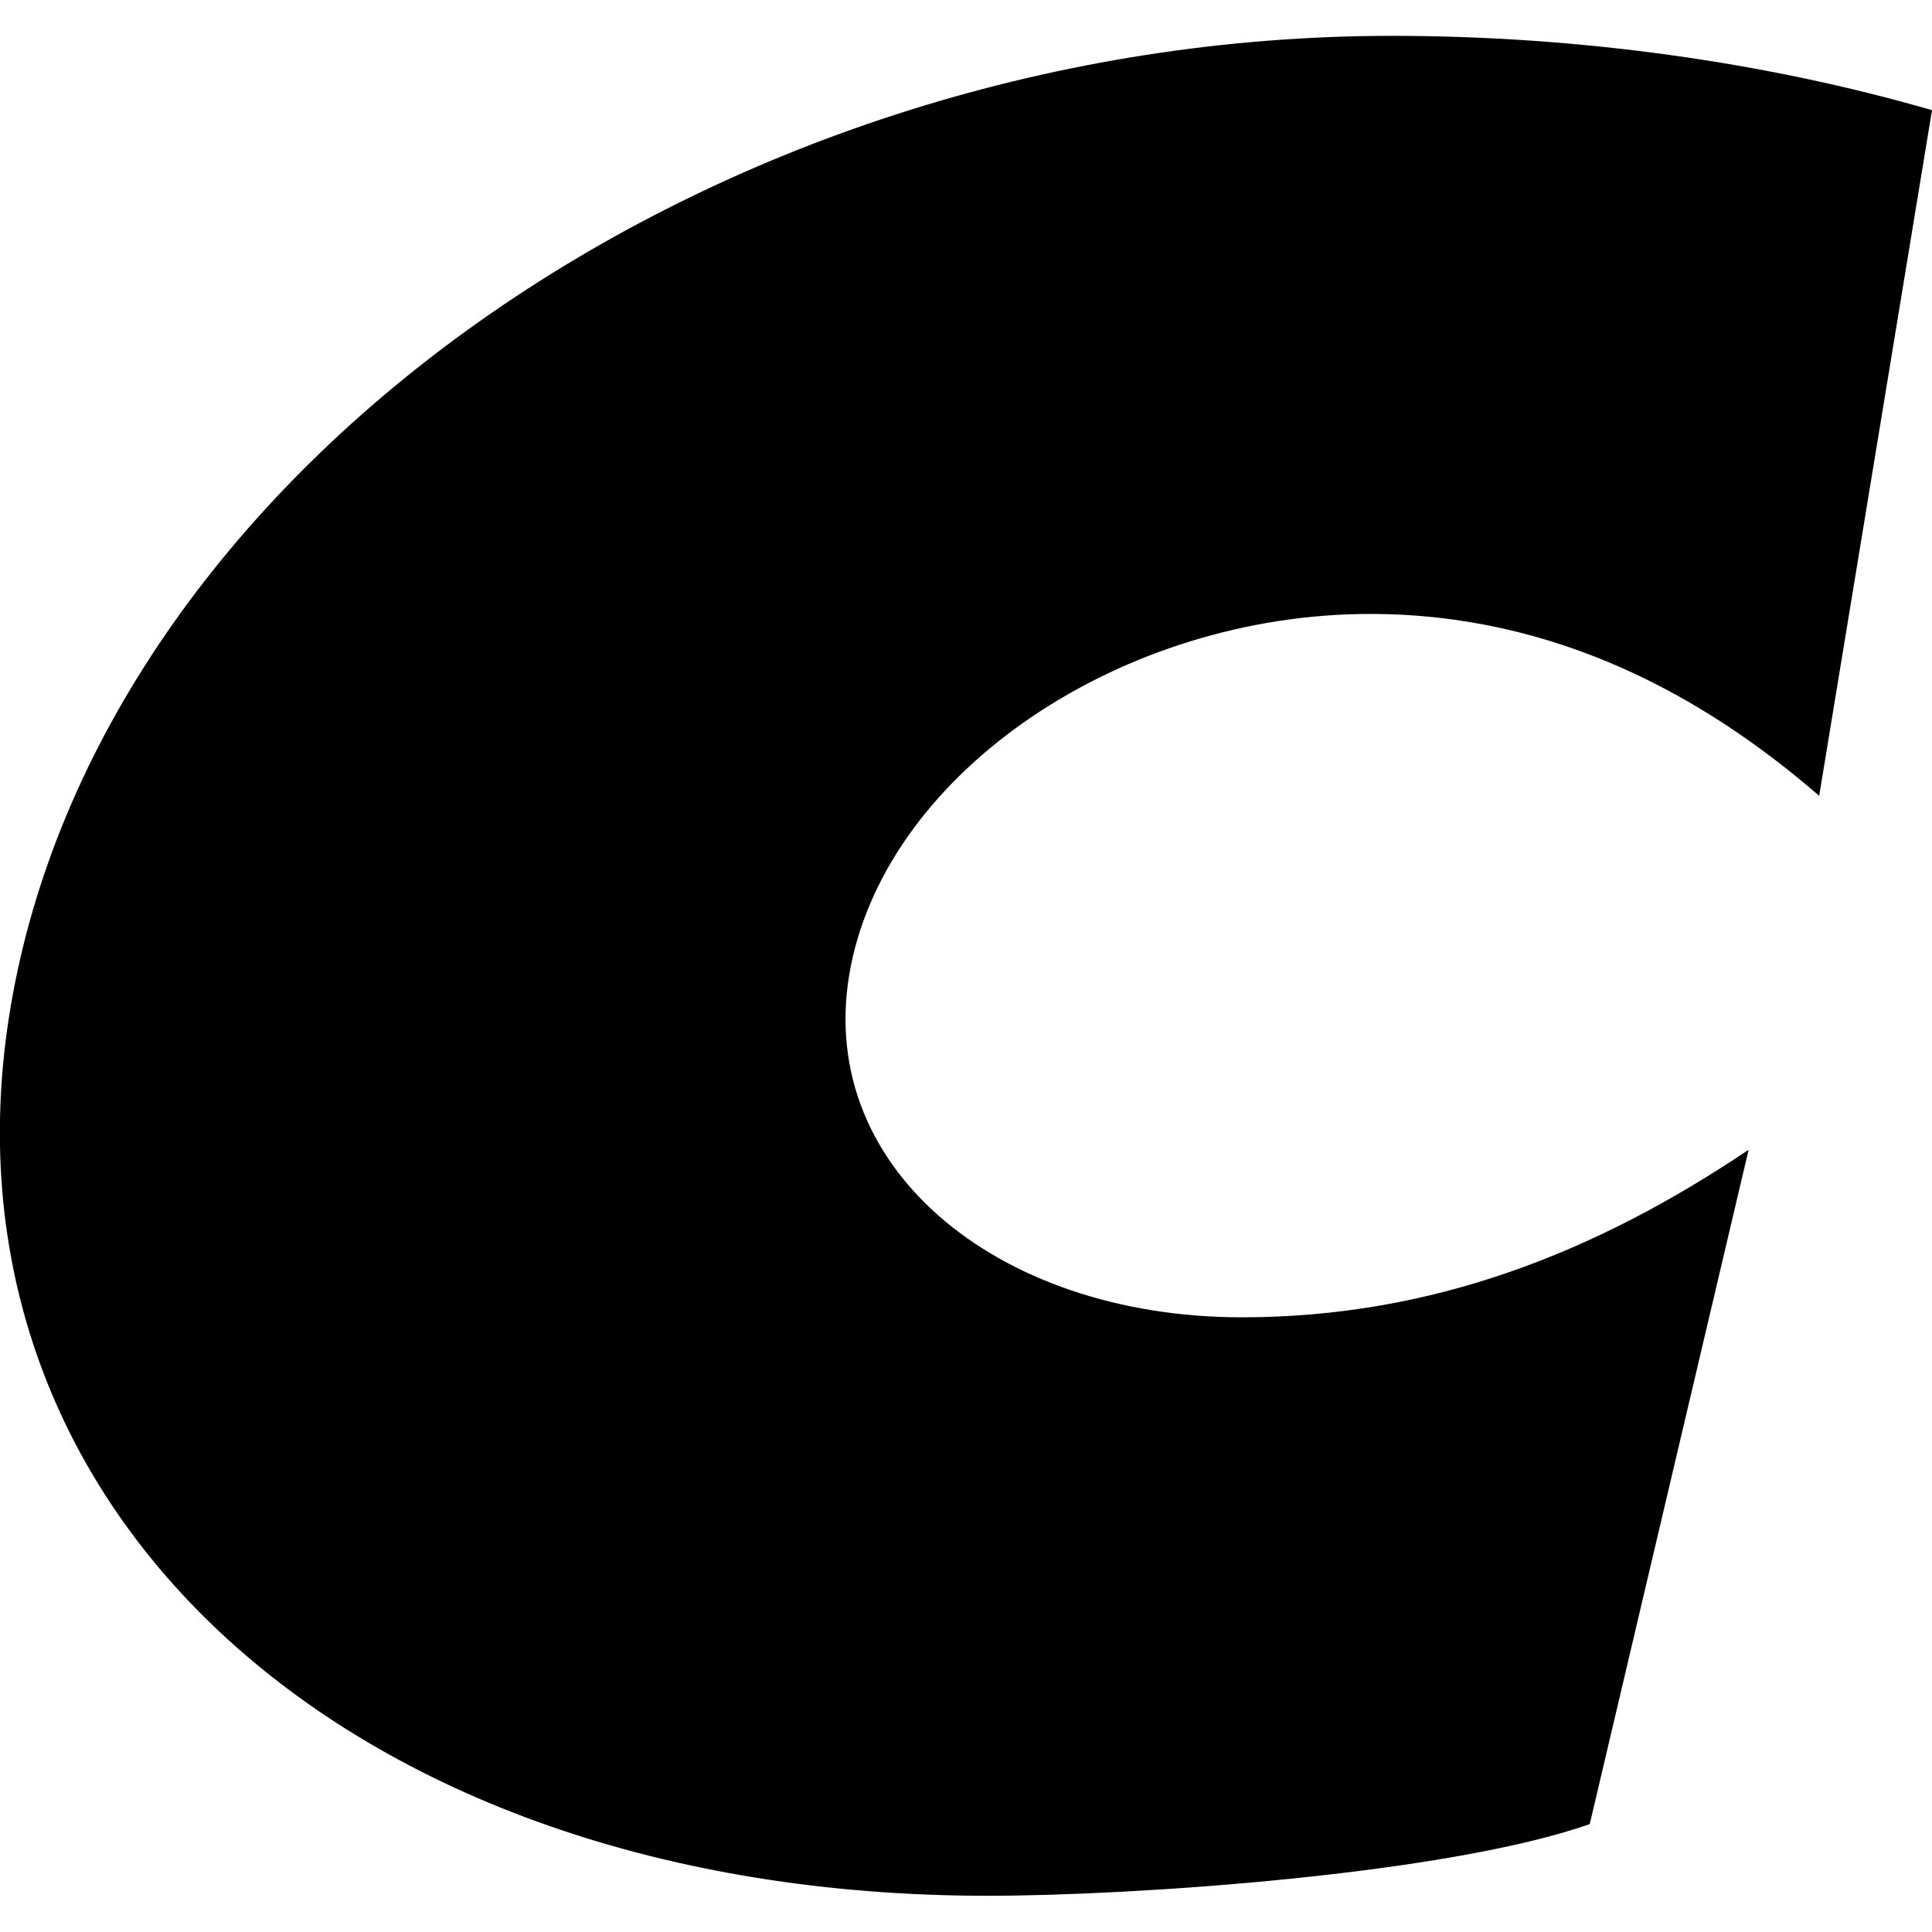<svg xmlns="http://www.w3.org/2000/svg" xml:space="preserve" viewBox="0 0 512 512"><path d="M512 29.2C468.2 16.5 418.5 9.5 368.9 9.5 192.3 9.5 31.8 121 4 260.4c-27.2 136.2 85.9 242 257.7 242 39.2 0 121.8-5.7 159.6-19l42.1-178.7c-40.6 27.3-83.9 44.4-134.3 44.4-65.5 0-114.1-40.6-103.6-93.2 10.4-51.9 72.1-93.2 137.6-93.2 49.5 0 89 22.2 119 48.2z"/></svg>